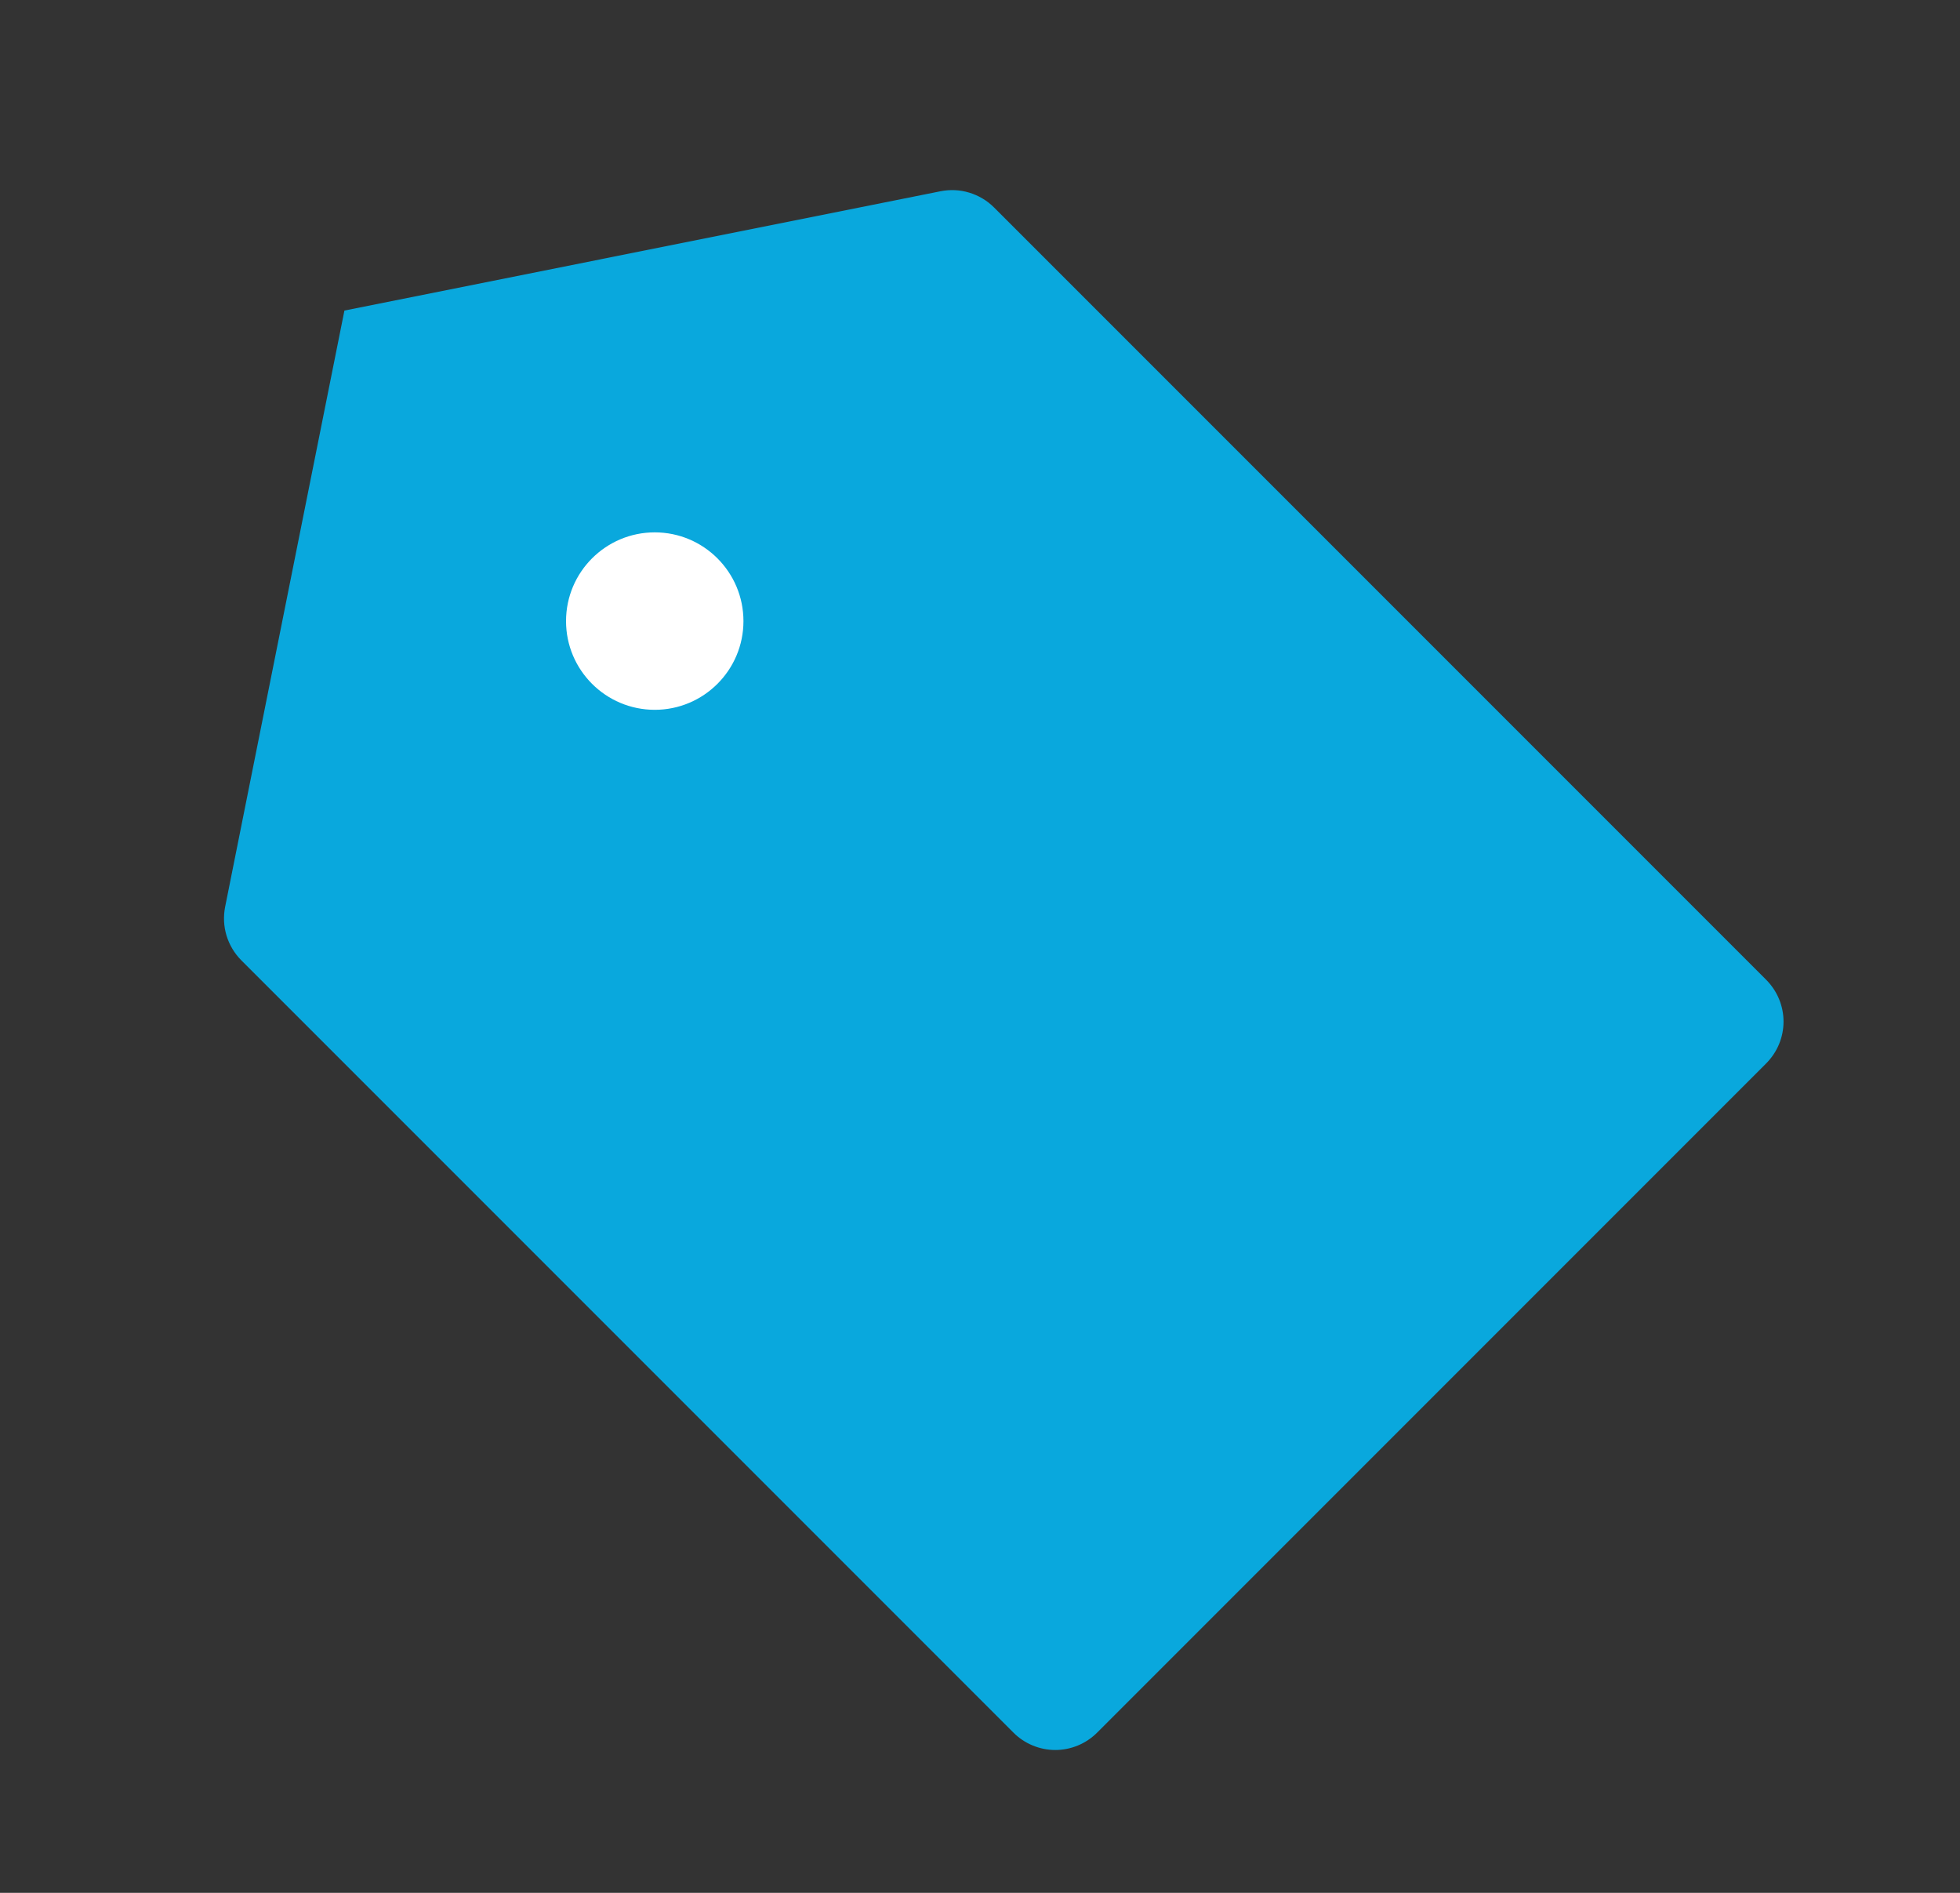 <svg width="29" height="28" viewBox="0 0 29 28" fill="none" xmlns="http://www.w3.org/2000/svg">
<rect x="0" y="0" width="29" height="28" fill="#333333" stroke="none"/>
<path d="M13.917 2.829L5.096 4.594L3.331 13.415C3.303 13.557 3.31 13.703 3.352 13.841C3.394 13.978 3.469 14.104 3.571 14.206L14.995 25.63C15.076 25.712 15.173 25.776 15.279 25.82C15.385 25.864 15.499 25.887 15.614 25.887C15.729 25.887 15.843 25.864 15.949 25.82C16.055 25.776 16.151 25.712 16.233 25.63L26.132 15.731C26.213 15.649 26.278 15.553 26.322 15.447C26.366 15.341 26.389 15.227 26.389 15.112C26.389 14.997 26.366 14.883 26.322 14.777C26.278 14.671 26.213 14.575 26.132 14.493L14.708 3.069C14.606 2.967 14.48 2.892 14.342 2.85C14.205 2.808 14.059 2.801 13.917 2.829Z" fill="#09A8DD"/>
<path d="M9.688 10.5C10.412 10.5 11 9.912 11 9.188C11 8.463 10.412 7.875 9.688 7.875C8.963 7.875 8.375 8.463 8.375 9.188C8.375 9.912 8.963 10.5 9.688 10.5Z" fill="white"/>
</svg>
